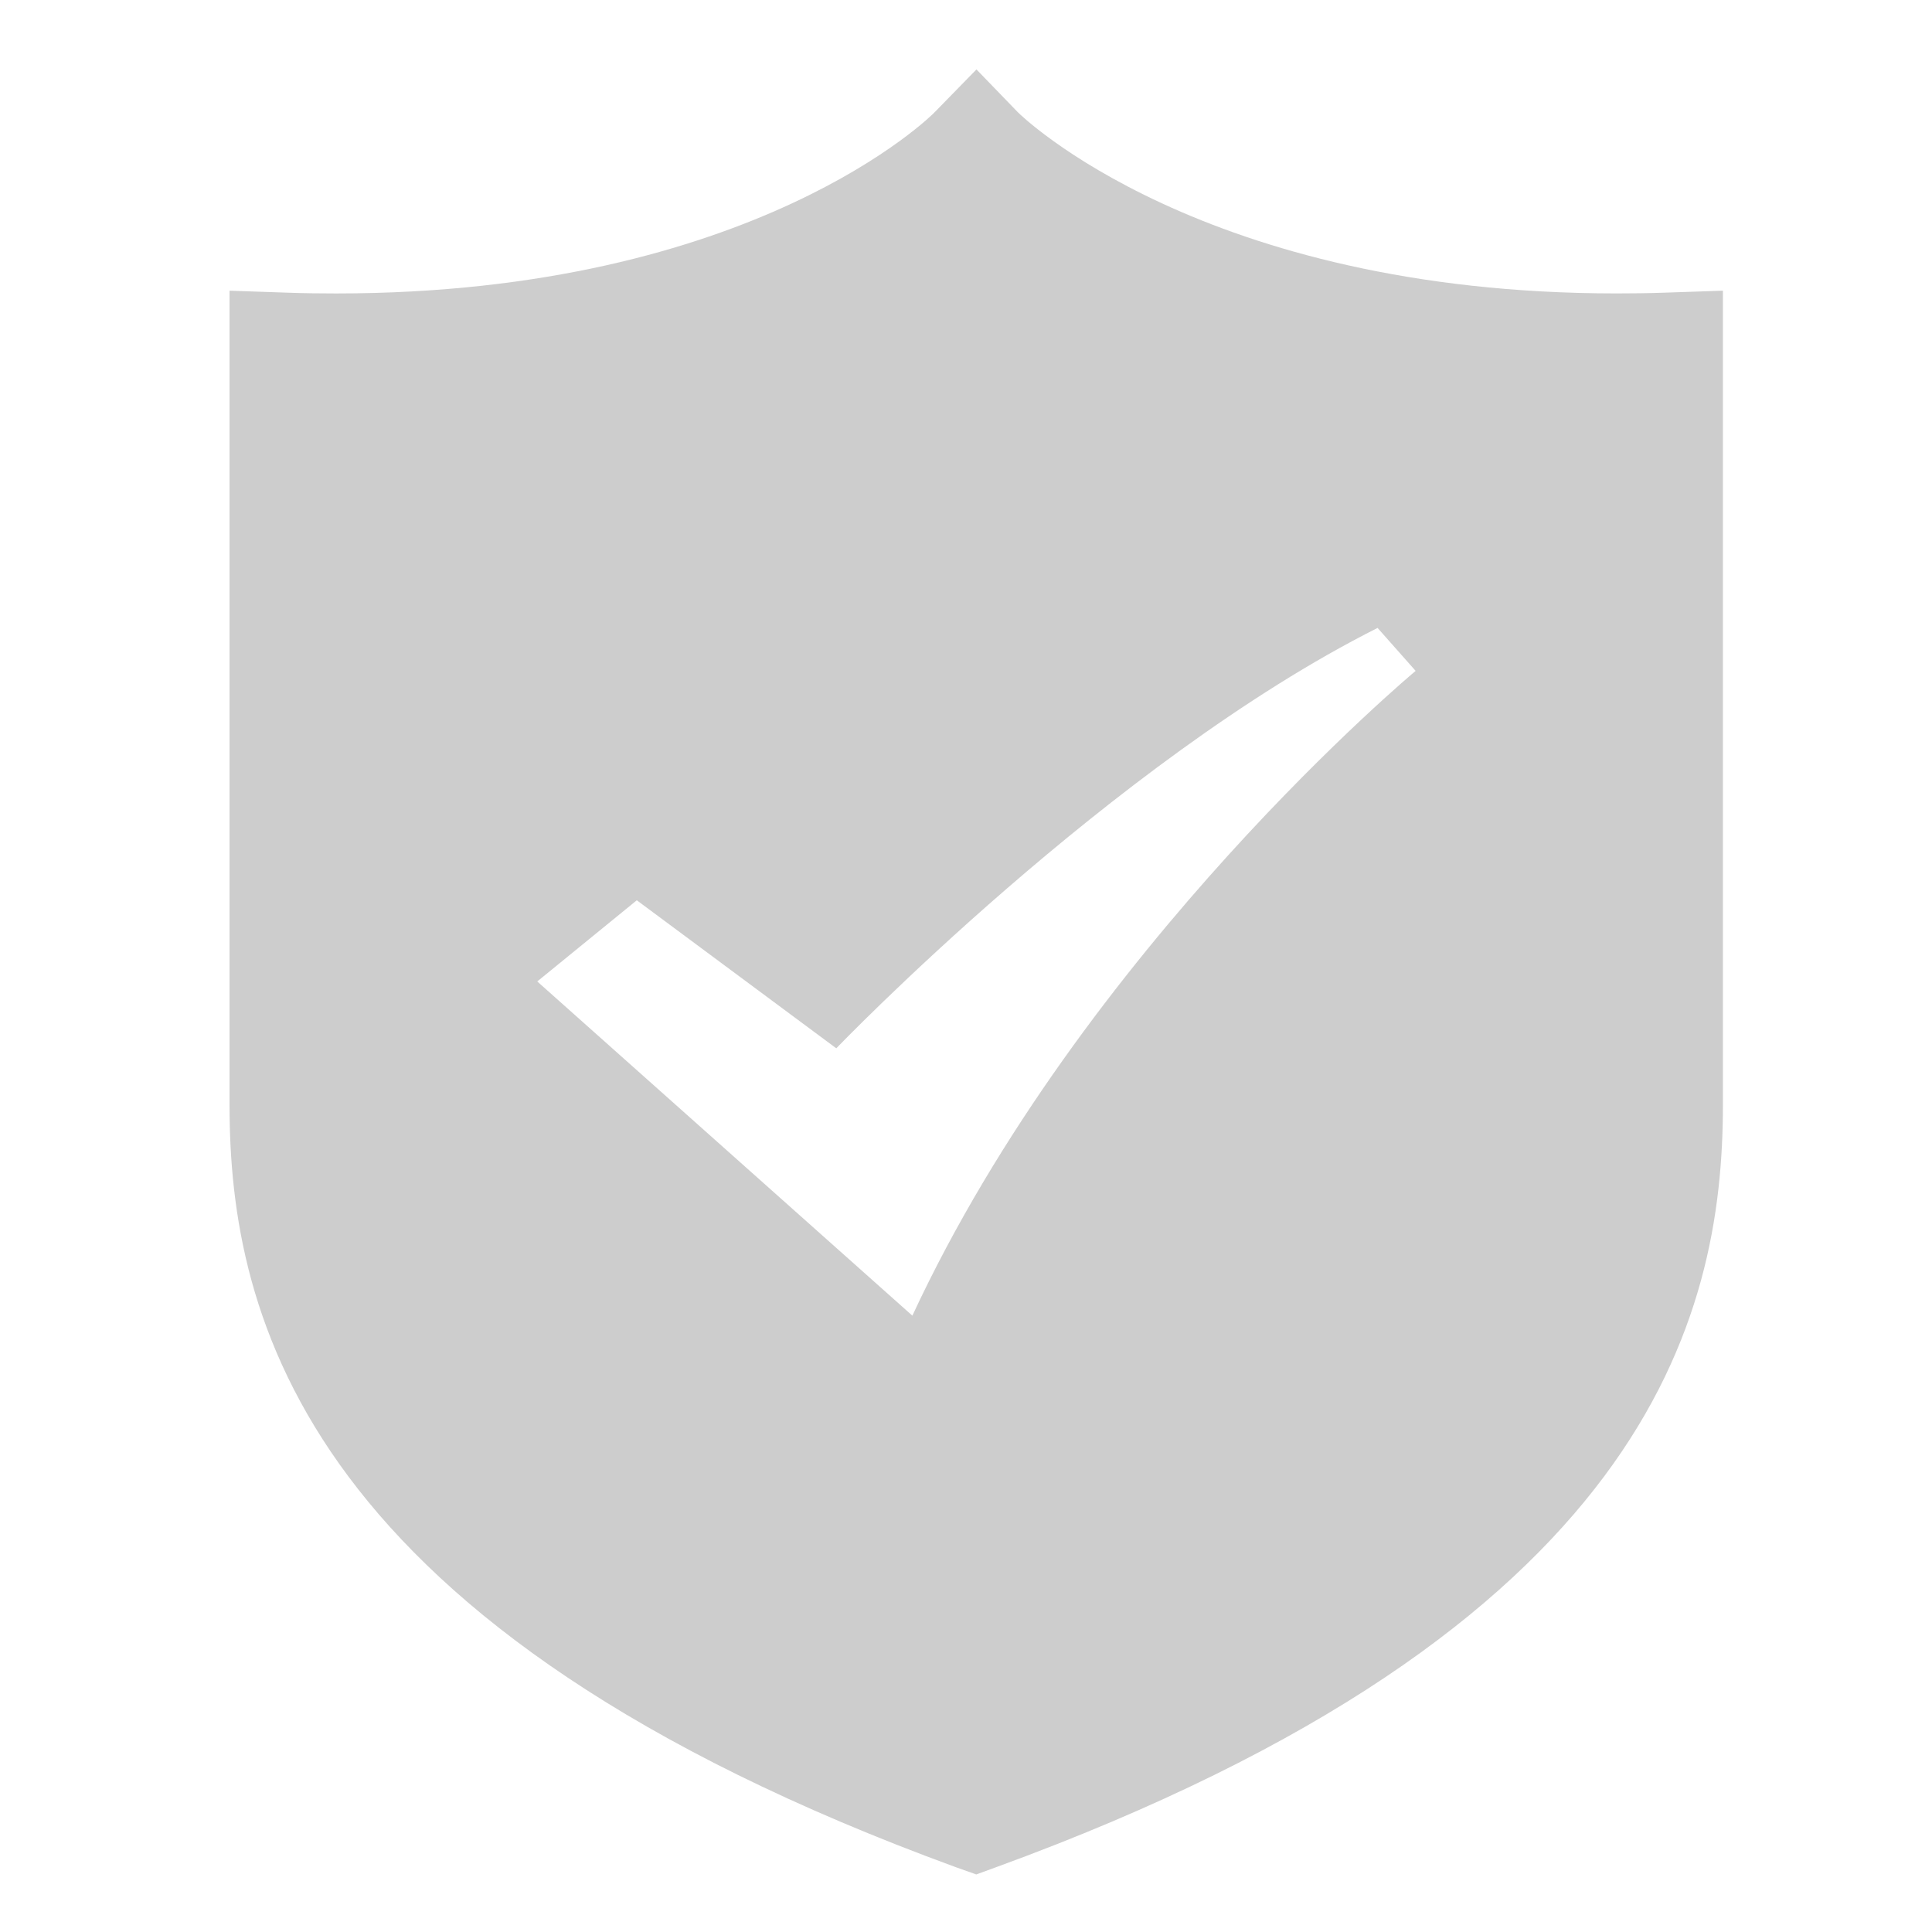 <?xml version="1.0" encoding="utf-8"?>
<!-- Generator: Adobe Illustrator 16.0.0, SVG Export Plug-In . SVG Version: 6.00 Build 0)  -->
<!DOCTYPE svg PUBLIC "-//W3C//DTD SVG 1.1//EN" "http://www.w3.org/Graphics/SVG/1.1/DTD/svg11.dtd">
<svg version="1.1" id="图层_1" xmlns="http://www.w3.org/2000/svg" xmlns:xlink="http://www.w3.org/1999/xlink" x="0px" y="0px"
	 width="63px" height="63px" viewBox="0 0 63 63" enable-background="new 0 0 63 63" xml:space="preserve">
<path fill="#CDCDCD" d="M54.289,9.543c-0.536,0.019-1.063,0.025-1.578,0.025c-13.52,0-19.475-5.854-19.521-5.909l-1.349-1.395
	l-1.357,1.389c-0.055,0.07-5.893,5.916-19.521,5.916c-0.516,0-1.042-0.006-1.58-0.025L7.485,9.479v26.553
	c0,6.95,2.459,17.094,23.687,24.856l0.663,0.235l0.663-0.242C53.73,53.126,56.182,42.98,56.182,36.027V9.479L54.289,9.543z
	 M29.751,42.902L17.519,32.004l3.246-2.647l6.505,4.827c0,0,8.976-9.345,17.651-13.708l1.241,1.401
	C46.162,21.876,35.322,30.914,29.751,42.902z"/>
</svg>
